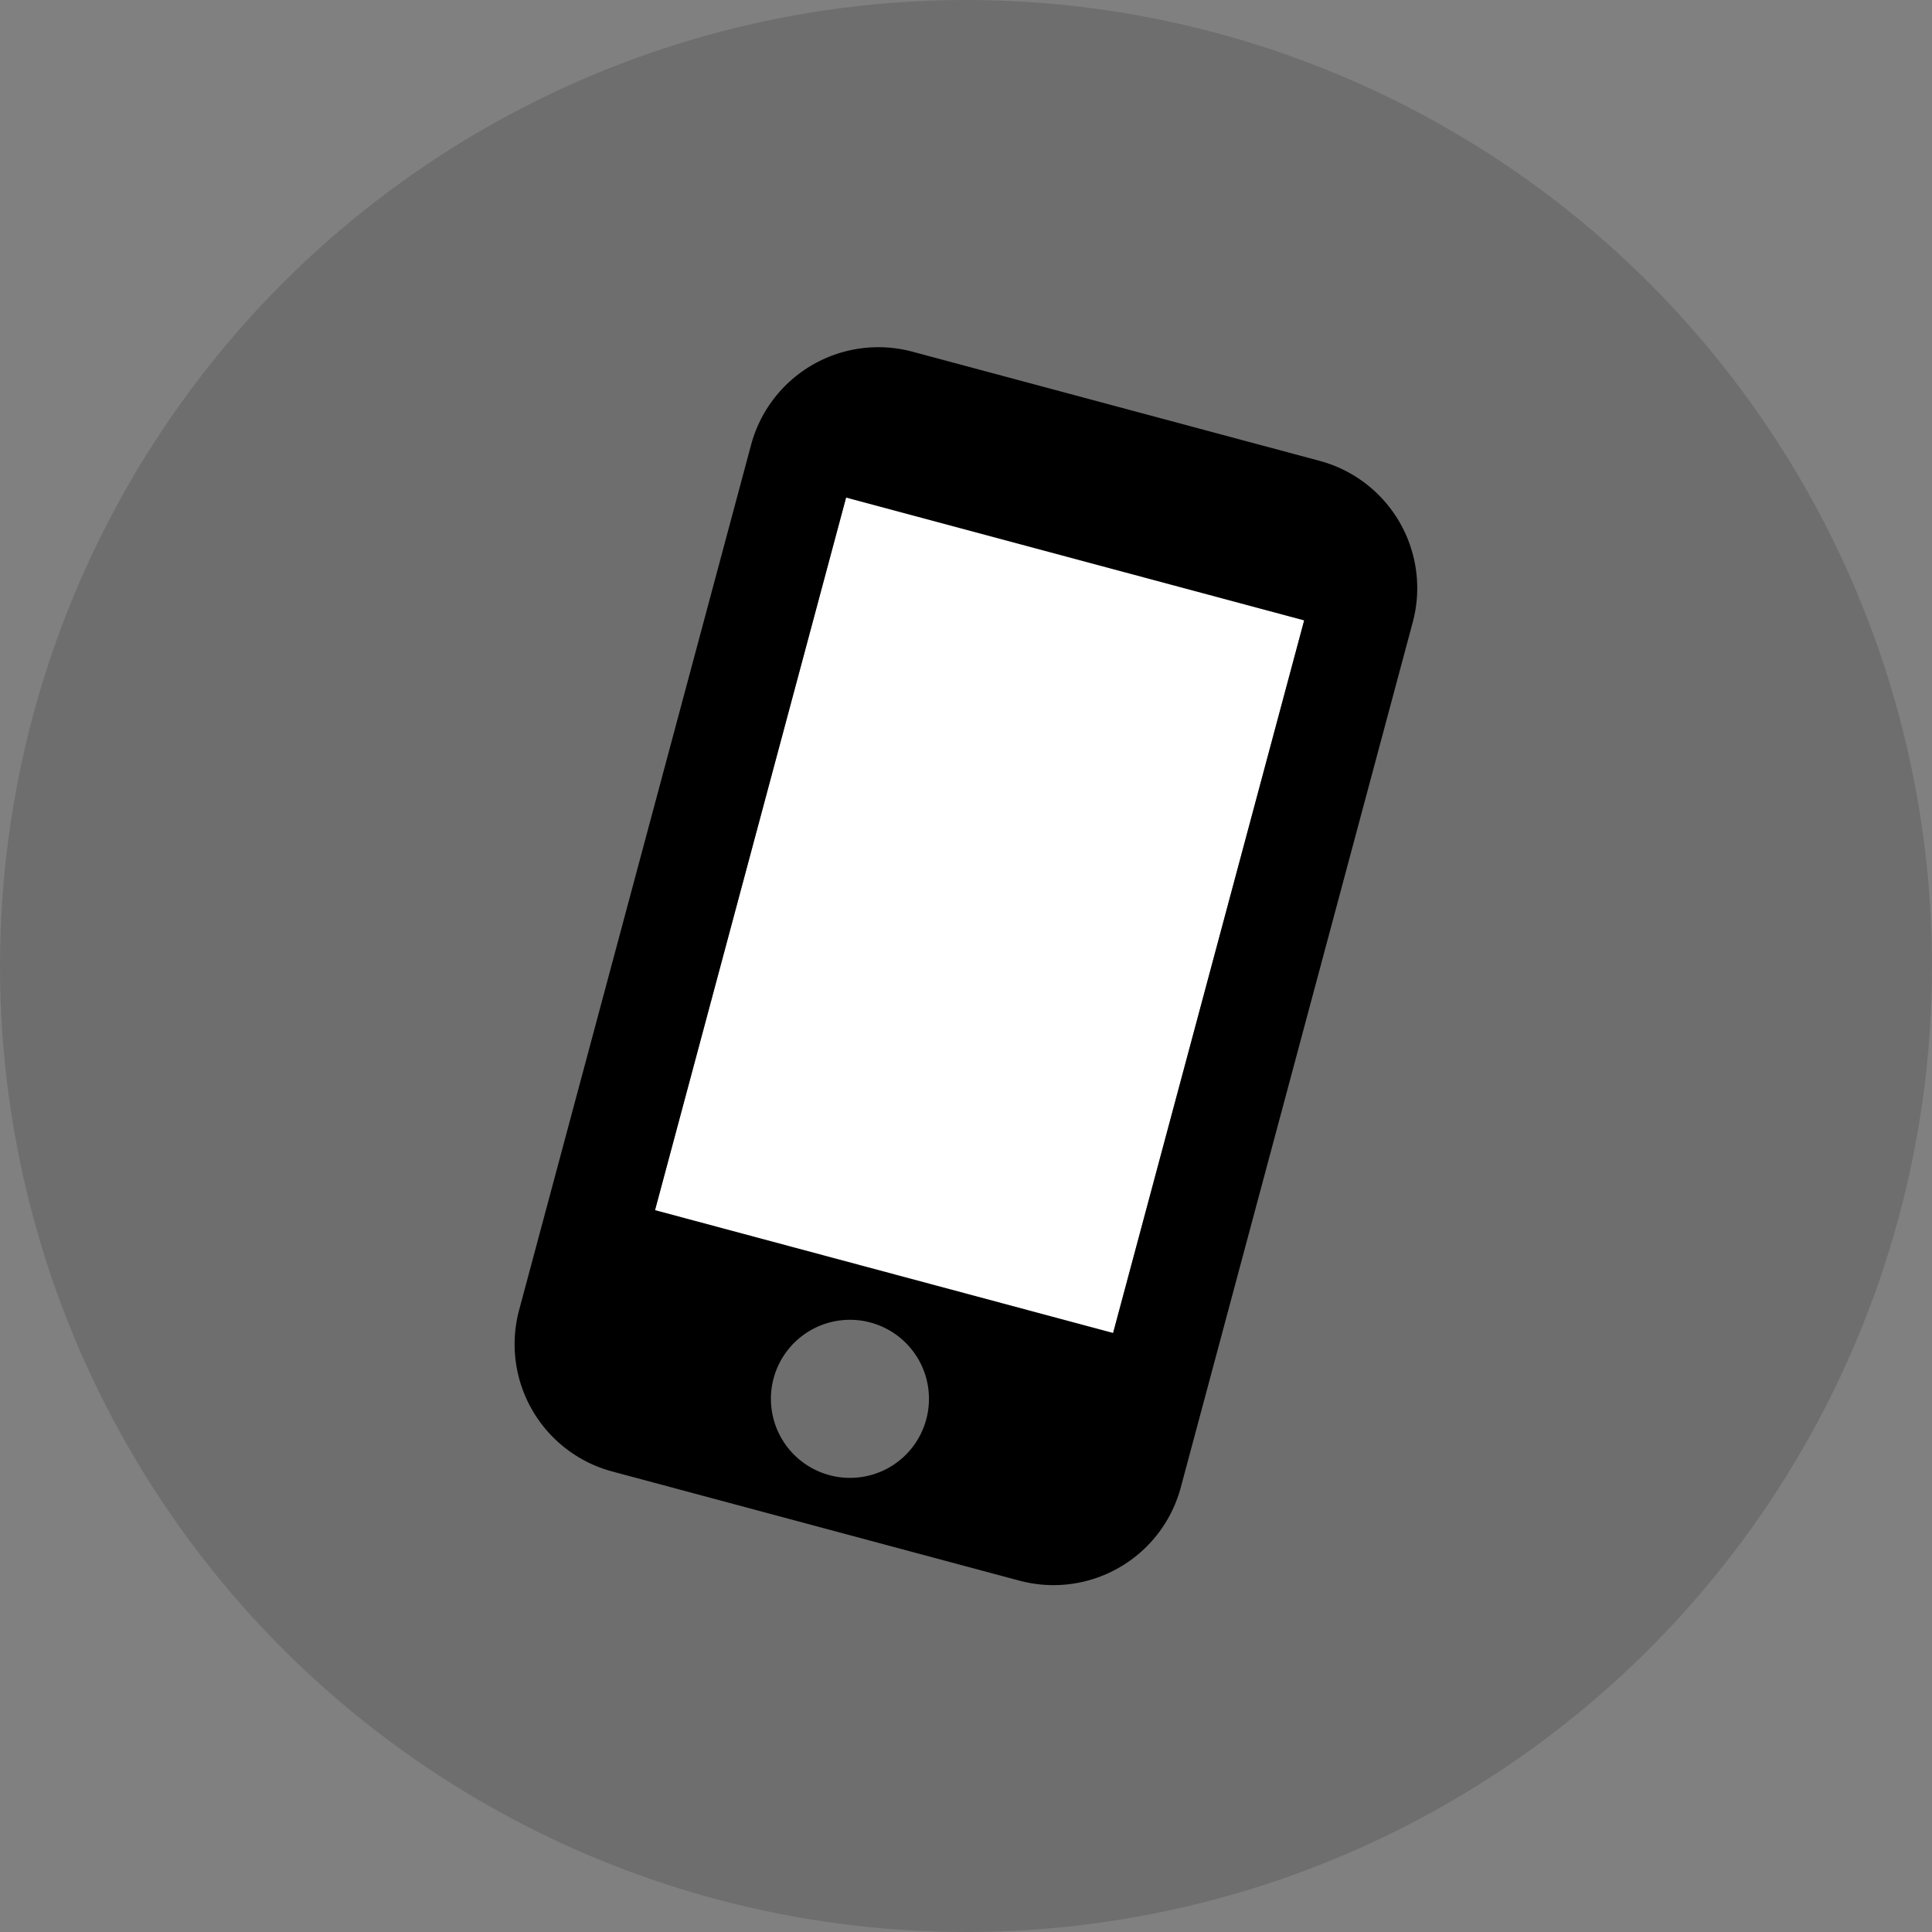 <svg xmlns="http://www.w3.org/2000/svg" width="40" height="40" viewBox="0 0 40 40">
  <rect x="0" y="0" width="40" height="40" fill="#808080" stroke="none"/>
  <g id="icon3" transform="translate(12 7)">
    <circle id="Ellipse_15" data-name="Ellipse 15" cx="20" cy="20" r="20" transform="translate(-12 -7)" fill="rgba(0,0,0,0.2)" opacity="0.7"/>
    <path id="Path_75" data-name="Path 75" d="M7,20.457h9.818V4H7Z" transform="matrix(0.966, 0.259, -0.259, 0.966, 0.026, -3.251)" fill="#fff"/>
    <path id="Path_76" data-name="Path 76" d="M16.455,1H7.727A2.728,2.728,0,0,0,5,3.727V22.273A2.728,2.728,0,0,0,7.727,25h8.727a2.728,2.728,0,0,0,2.727-2.727V3.727A2.728,2.728,0,0,0,16.455,1ZM12.091,23.909a1.636,1.636,0,1,1,1.636-1.636A1.634,1.634,0,0,1,12.091,23.909ZM17,19.545H7.182V4.273H17Z" transform="matrix(0.966, 0.259, -0.259, 0.966, -0.314, -2.686)"/>
  </g>
</svg>

